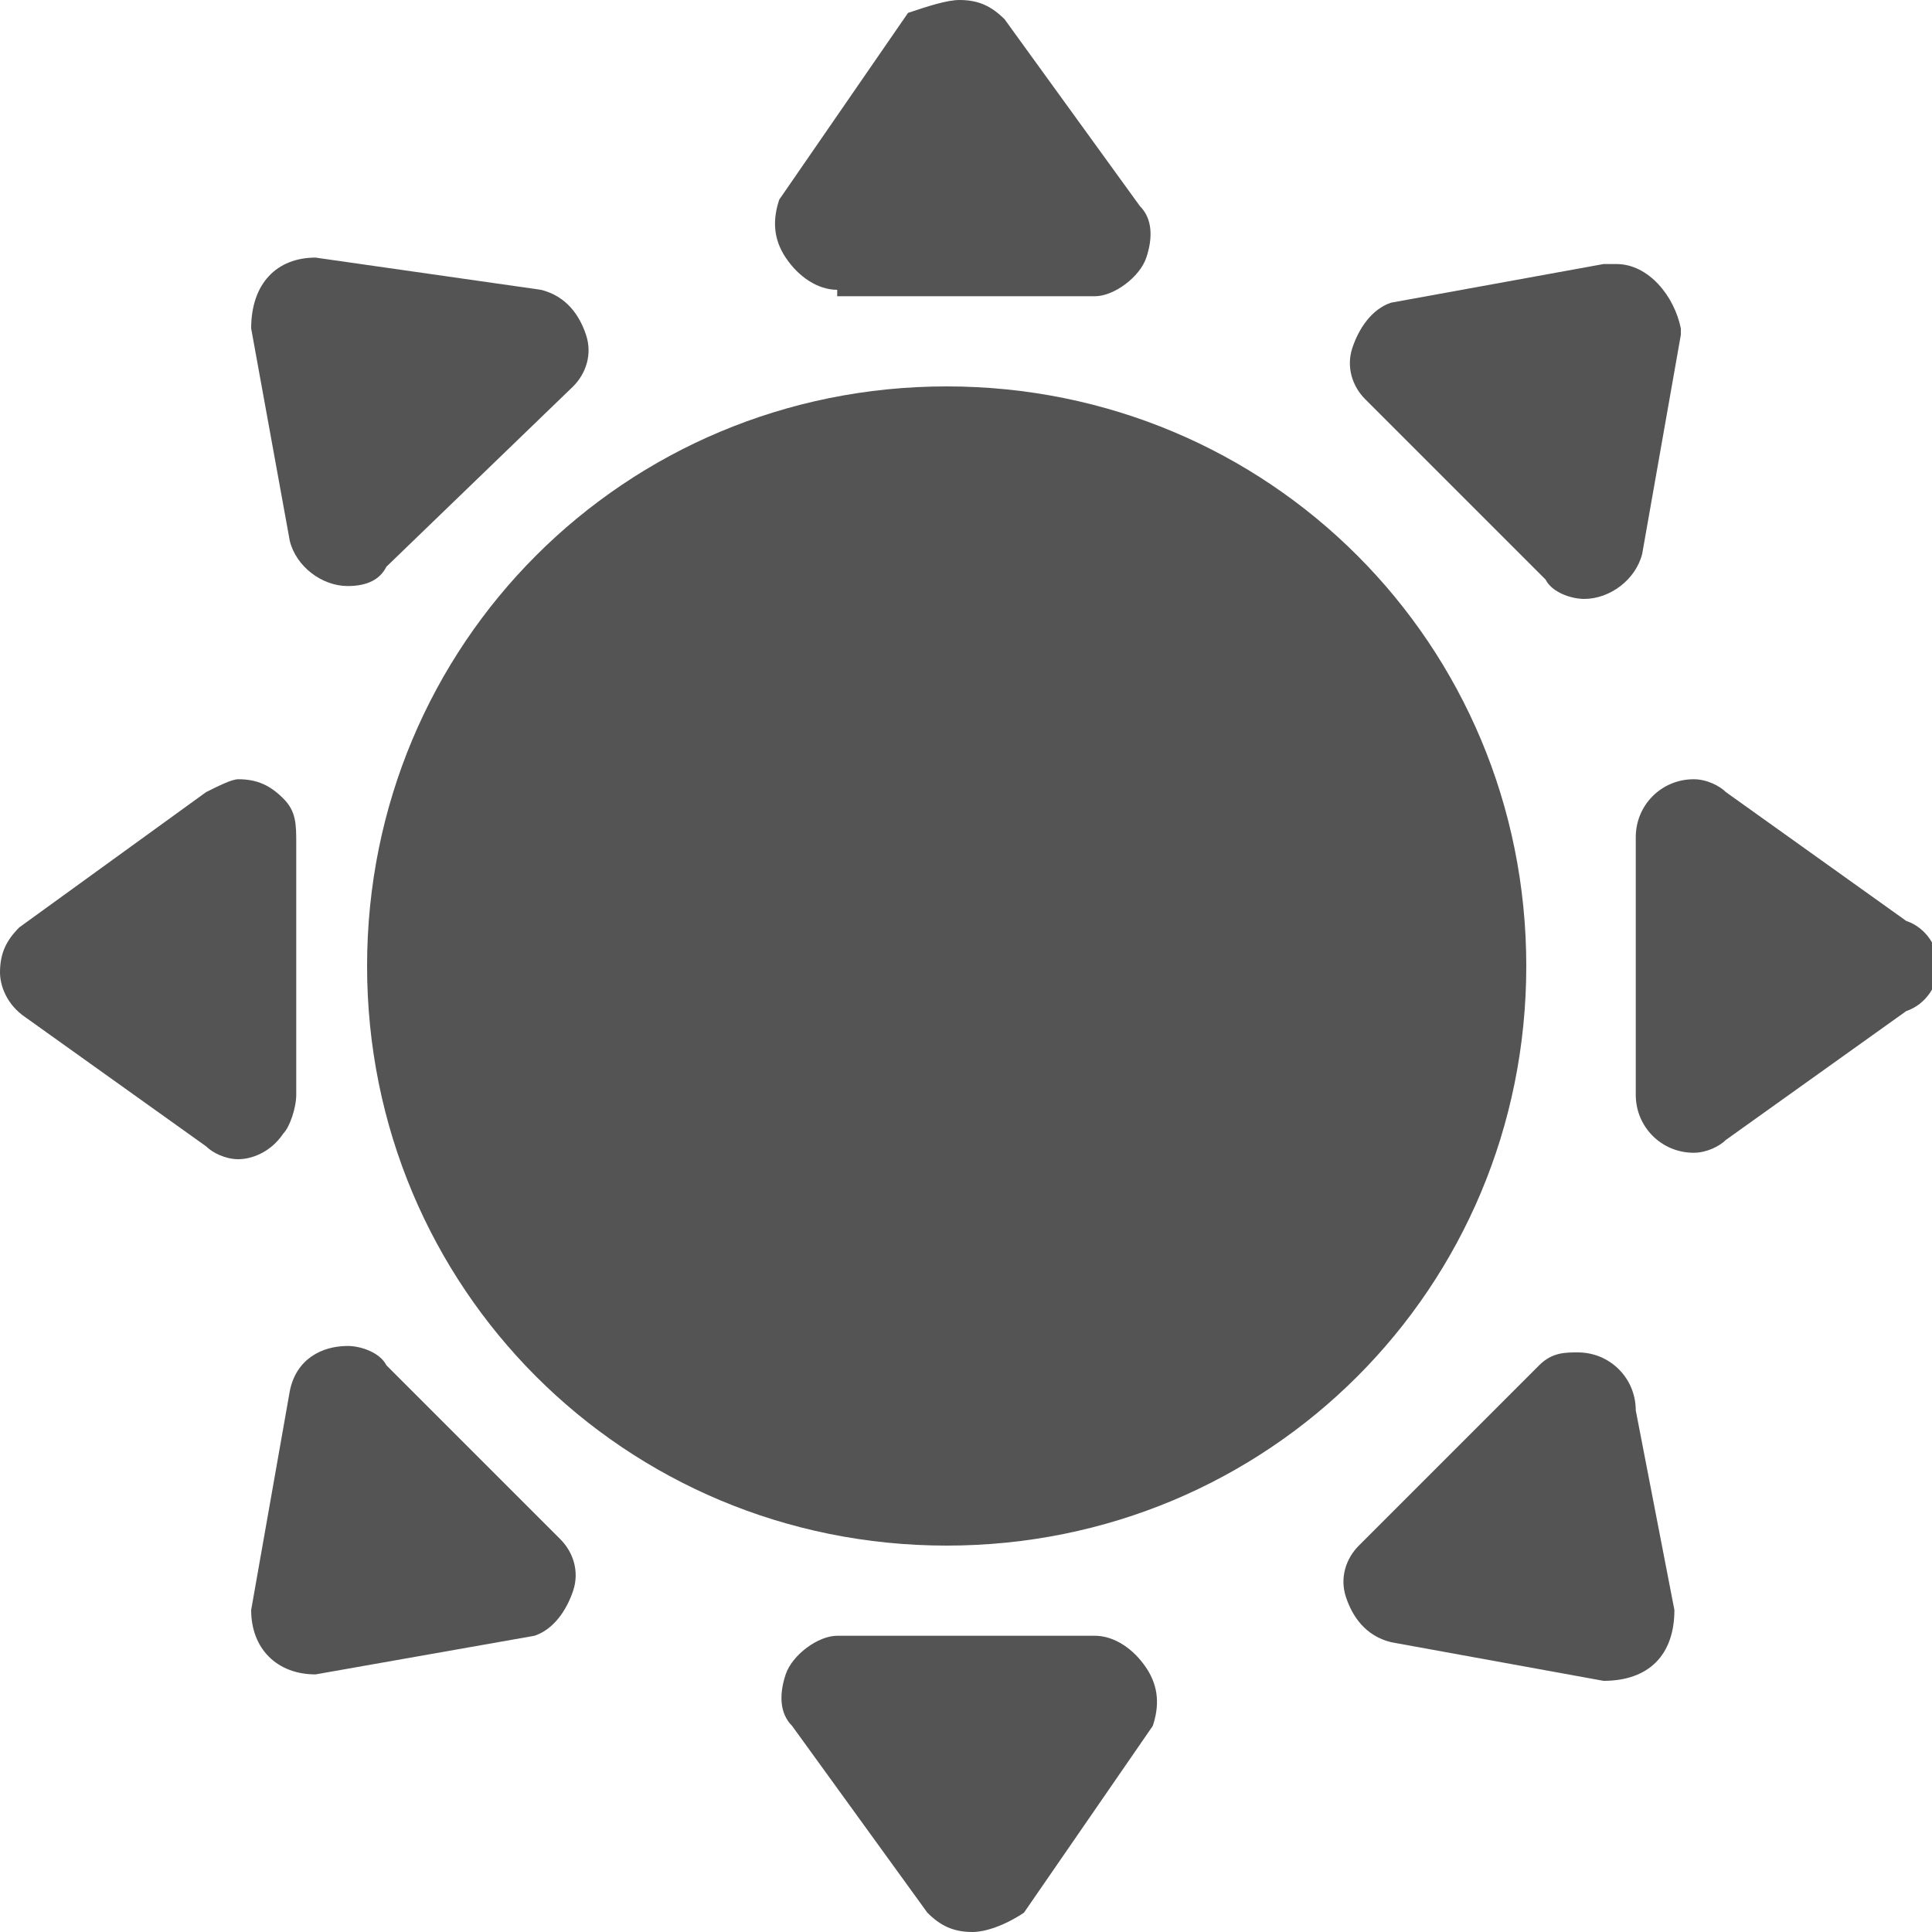 <?xml version="1.0" encoding="utf-8"?>
<!-- Generator: Adobe Illustrator 25.0.1, SVG Export Plug-In . SVG Version: 6.00 Build 0)  -->
<svg version="1.1" id="Livello_1" xmlns="http://www.w3.org/2000/svg" xmlns:xlink="http://www.w3.org/1999/xlink" x="0px" y="0px"
	 viewBox="0 0 30 30" style="enable-background:new 0 0 30 30;" xml:space="preserve">
<style type="text/css">
	.st0{fill:#545454;}
</style>
<g>
	<path class="st0" d="M14.7,6c-5,0-9,4-9,9s4,9,9,9s9-4,9-9S19.7,6,14.7,6z"/>
	<path class="st0" d="M13,4.5c-0.3,0-0.6-0.2-0.8-0.5c-0.2-0.3-0.2-0.6-0.1-0.9l2-2.9C14.4,0.1,14.7,0,14.9,0c0.3,0,0.5,0.1,0.7,0.3
		l2.1,2.9c0.2,0.2,0.2,0.5,0.1,0.8c-0.1,0.3-0.5,0.6-0.8,0.6H13z"/>
	<path class="st0" d="M15.1,30c-0.3,0-0.5-0.1-0.7-0.3l-2.1-2.9c-0.2-0.2-0.2-0.5-0.1-0.8c0.1-0.3,0.5-0.6,0.8-0.6h4
		c0.3,0,0.6,0.2,0.8,0.5c0.2,0.3,0.2,0.6,0.1,0.9l-2,2.9C15.6,29.9,15.3,30,15.1,30z"/>
	<path class="st0" d="M26.3,17.9c-0.5,0-0.9-0.4-0.9-0.9v-4c0-0.5,0.4-0.9,0.9-0.9c0.2,0,0.4,0.1,0.5,0.2l2.8,2
		c0.3,0.1,0.5,0.4,0.5,0.7s-0.2,0.6-0.5,0.7l-2.8,2C26.7,17.8,26.5,17.9,26.3,17.9L26.3,17.9z"/>
	<path class="st0" d="M3.7,18c-0.2,0-0.4-0.1-0.5-0.2l-2.8-2C0.1,15.6,0,15.3,0,15.1c0-0.3,0.1-0.5,0.3-0.7l2.9-2.1
		c0.2-0.1,0.4-0.2,0.5-0.2c0.3,0,0.5,0.1,0.7,0.3c0.2,0.2,0.2,0.4,0.2,0.7v3.9c0,0.2-0.1,0.5-0.2,0.6C4.2,17.9,3.9,18,3.7,18z"/>
	<path class="st0" d="M24.6,9.3c-0.2,0-0.5-0.1-0.6-0.3l-2.8-2.8c-0.2-0.2-0.3-0.5-0.2-0.8c0.1-0.3,0.3-0.6,0.6-0.7l3.3-0.6l0,0
		l0.2,0c0.5,0,0.9,0.5,1,1l0,0.1l-0.6,3.4C25.4,9,25,9.3,24.6,9.3L24.6,9.3z"/>
	<path class="st0" d="M4.9,26c-0.6,0-1-0.4-1-1l0.6-3.4c0.1-0.5,0.5-0.7,0.9-0.7c0.2,0,0.5,0.1,0.6,0.3l2.7,2.7
		c0.2,0.2,0.3,0.5,0.2,0.8c-0.1,0.3-0.3,0.6-0.6,0.7L4.9,26L4.9,26z"/>
	<path class="st0" d="M24.9,26.1l-3.3-0.6c-0.4-0.1-0.6-0.4-0.7-0.7c-0.1-0.3,0-0.6,0.2-0.8l2.8-2.8c0.2-0.2,0.4-0.2,0.6-0.2
		c0.5,0,0.9,0.4,0.9,0.9L26,25C26,25.7,25.6,26.1,24.9,26.1L24.9,26.1z"/>
	<path class="st0" d="M5.4,9.1C5,9.1,4.6,8.8,4.5,8.4L3.9,5.1c0-0.7,0.4-1.1,1-1.1l3.5,0.5C8.8,4.6,9,4.9,9.1,5.2
		c0.1,0.3,0,0.6-0.2,0.8L6,8.8C5.9,9,5.7,9.1,5.4,9.1z"/>
</g>
</svg>
